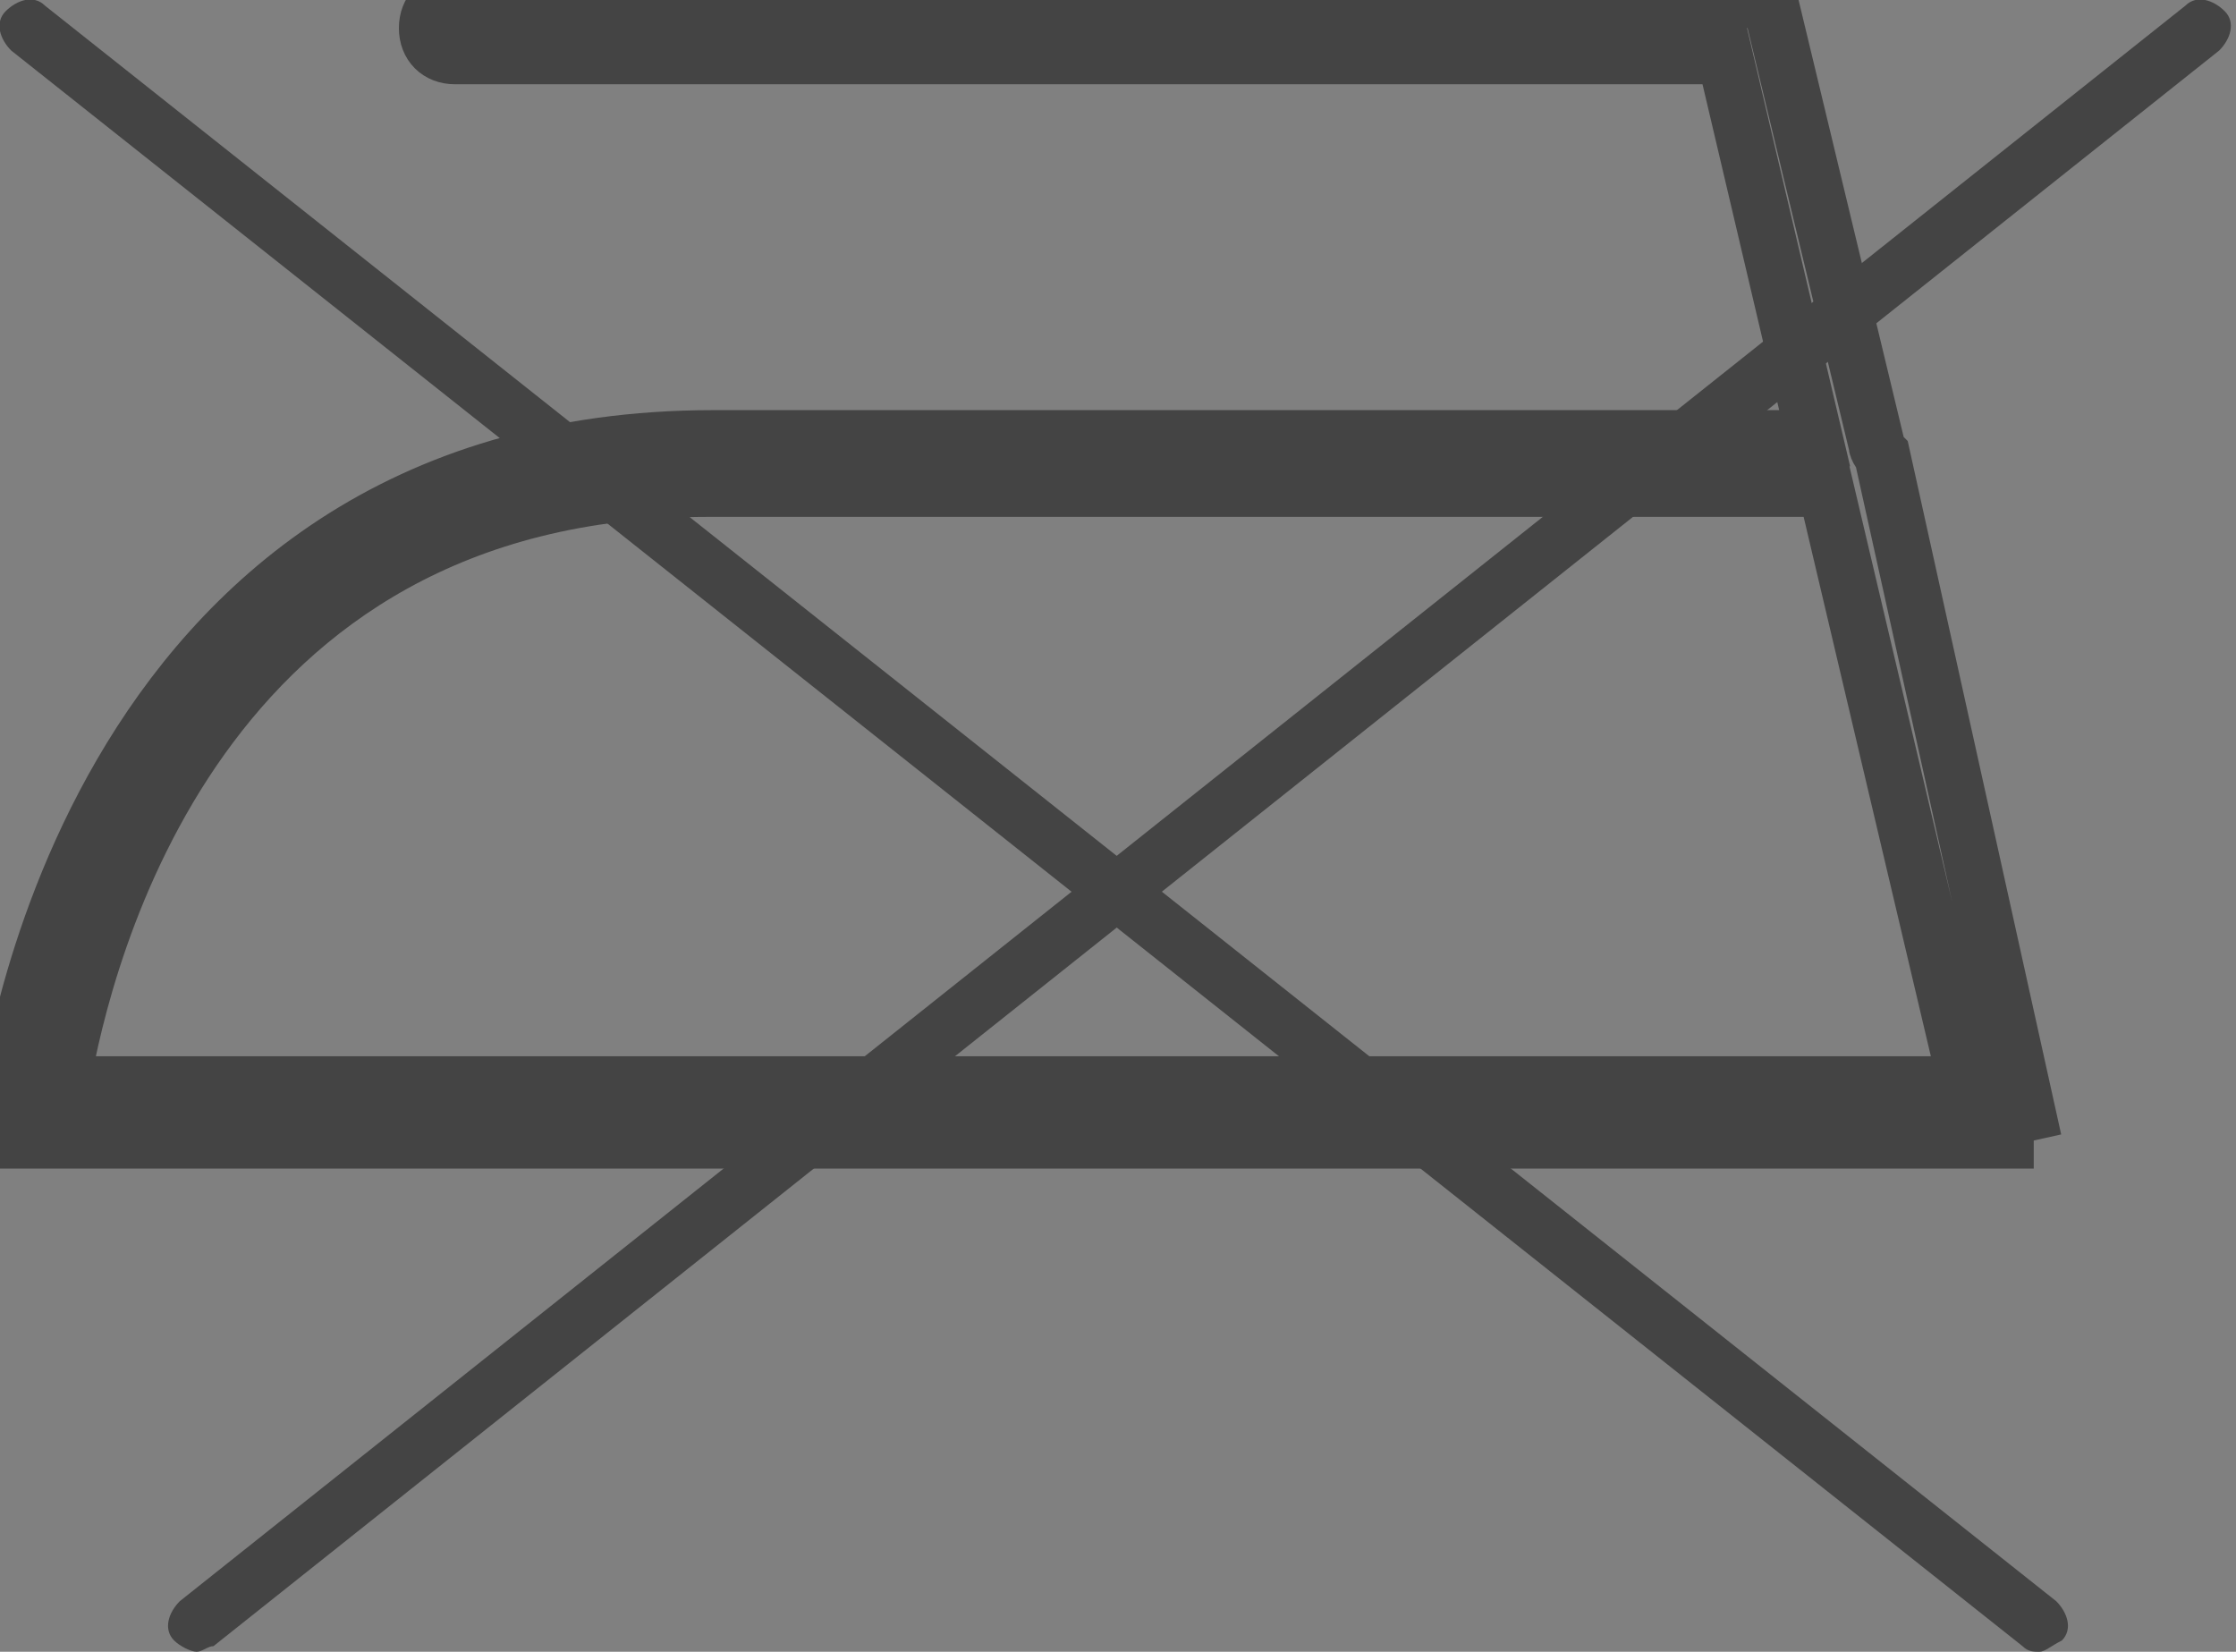 <svg xmlns="http://www.w3.org/2000/svg" viewBox="0 0 39.8 29.4"><rect x="0" y="0" width="39.8" height="29.4" fill="#808080" stroke="none"/><style>.st0{fill:#444}.st1{fill:#fff}.st2,.st3{fill:none;stroke:#444;stroke-linecap:round;stroke-miterlimit:10}.st3{stroke-linejoin:round}</style><g id="Bügeln"><path class="st2" d="M36.2 20.3H0l.1-.5c0-.1 1.3-12 12.6-12h19.6L30.7 1H8.1c-.3 0-.5-.2-.5-.5s.2-.5.5-.5h23.4l1.9 7.9c0 .1.1.2.1.2l2.7 12.2zm-35.1-1H35L32.5 8.7H12.6C3.5 8.7 1.5 17 1.1 19.3z"/><path class="st1" d="M.5.5l35.8 28.4"/><path class="st0" d="M36.3 29.4c-.1 0-.2 0-.3-.1L.2.9C0 .7-.1.4.1.2.3 0 .6-.1.8.1l35.8 28.4c.2.2.3.5.1.7-.2.1-.3.2-.4.2z"/><path class="st1" d="M39.3.5L3.5 28.9"/><path class="st0" d="M3.5 29.4c-.1 0-.3-.1-.4-.2-.2-.2-.1-.5.1-.7L38.9.1c.2-.2.5-.1.7.1.2.2.1.5-.1.7L3.8 29.3c-.1 0-.2.1-.3.1z"/></g></svg>
